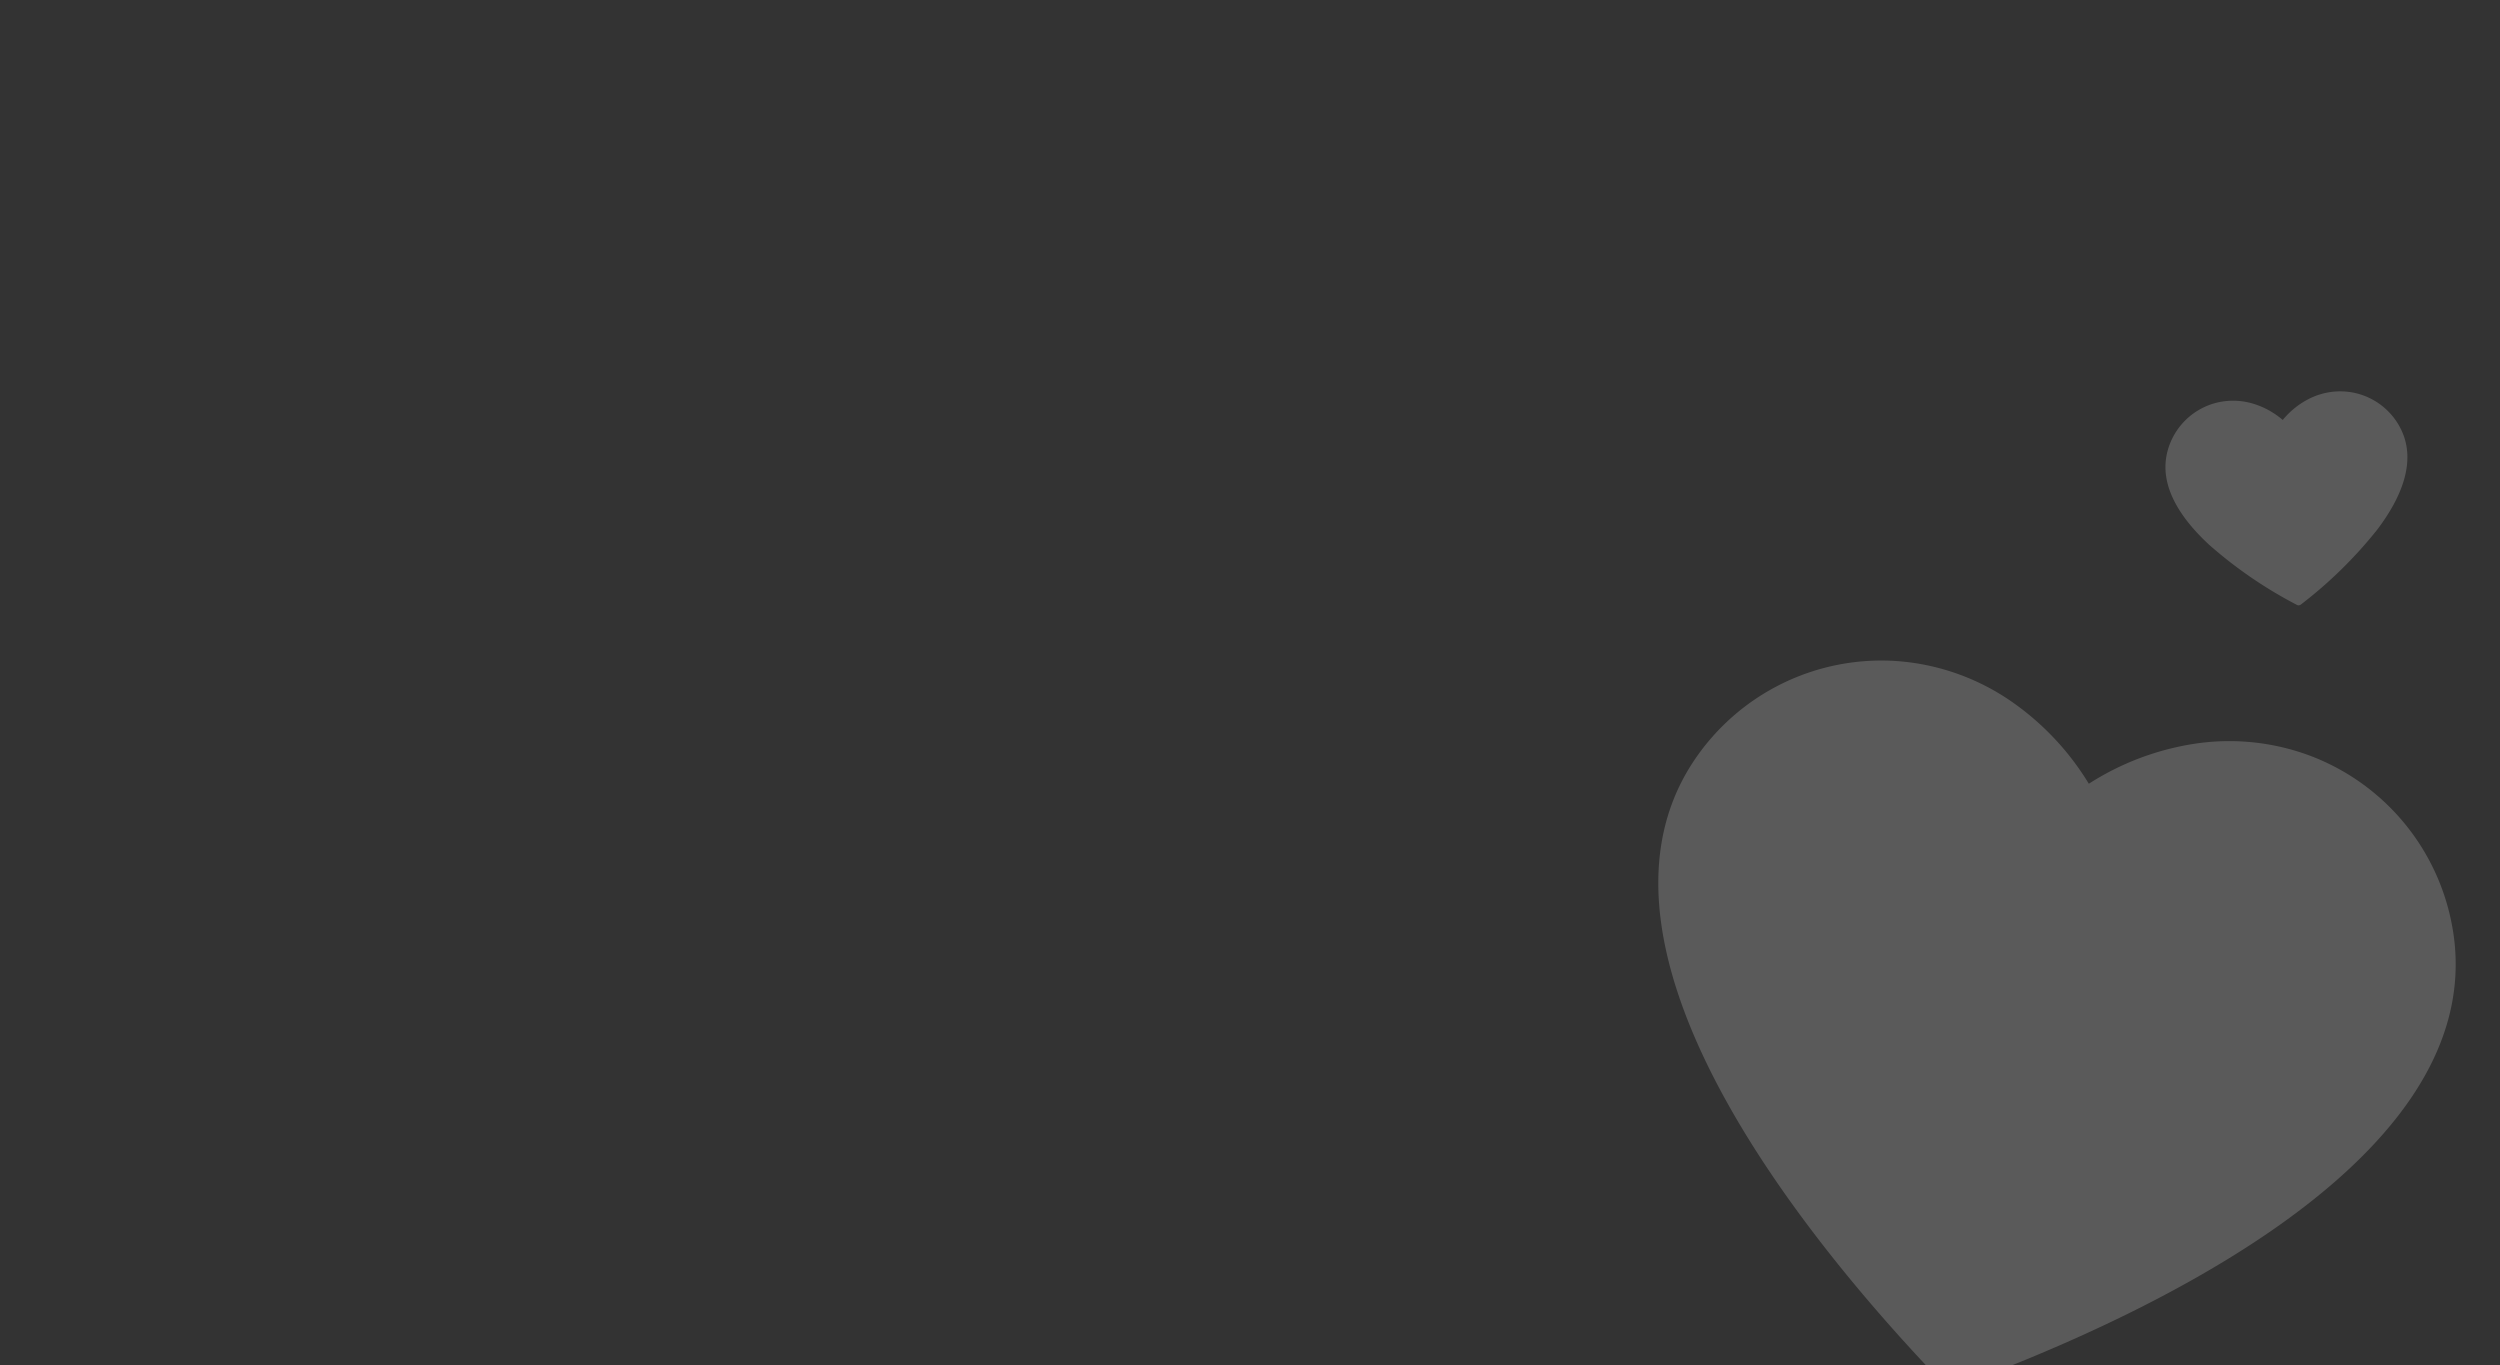<?xml version="1.0" encoding="UTF-8"?> <svg xmlns="http://www.w3.org/2000/svg" xmlns:xlink="http://www.w3.org/1999/xlink" width="260" height="142" viewBox="0 0 260 142"><rect x="0" y="0" width="260" height="142" fill="#333333" stroke="none"/><defs><clipPath id="clip-path"><rect id="Rectangle_2060" data-name="Rectangle 2060" width="260" height="142" rx="10" transform="translate(8021 4181)" fill="#f5f5f5" opacity="0.5"></rect></clipPath></defs><g id="Mask_Group_21" data-name="Mask Group 21" transform="translate(-8021 -4181)" opacity="0.2" clip-path="url(#clip-path)"><g id="Group_8434" data-name="Group 8434" transform="translate(-0.915 15)"><path id="Path_22528" data-name="Path 22528" d="M43.732,81.307c-7.563-4.935-19.5-13.458-28.548-23.494C5.918,47.545-.359,35.674,3.82,24.26A23.452,23.452,0,0,1,22.388,9.143,23.993,23.993,0,0,1,34.714,10.6a28.3,28.3,0,0,1,9.757,6.52,28.3,28.3,0,0,1,9.757-6.52A23.992,23.992,0,0,1,66.552,9.143,23.447,23.447,0,0,1,85.12,24.26c4.179,11.414-2.1,23.284-11.365,33.552-9.064,10.049-21.012,18.58-28.578,23.513a1.306,1.306,0,0,1-1.446-.018Z" transform="matrix(0.974, 0.225, -0.225, 0.974, 8199.691, 4220.828)" fill="#f5f5f5" fill-rule="evenodd"></path><path id="Path_22538" data-name="Path 22538" d="M14.889,30.651a45.549,45.549,0,0,1-8.578-7.059C3.527,20.507,1.641,16.94,2.9,13.511A7.047,7.047,0,0,1,8.476,8.969a7.209,7.209,0,0,1,3.7.437,8.5,8.5,0,0,1,2.931,1.959,8.5,8.5,0,0,1,2.931-1.959,7.209,7.209,0,0,1,3.7-.437,7.045,7.045,0,0,1,5.579,4.542c1.256,3.43-.63,7-3.415,10.081a45.553,45.553,0,0,1-8.587,7.065.392.392,0,0,1-.434-.005Z" transform="matrix(0.996, -0.087, 0.087, 0.996, 8243.285, 4199.67)" fill="#f5f5f5" fill-rule="evenodd"></path></g></g></svg> 
